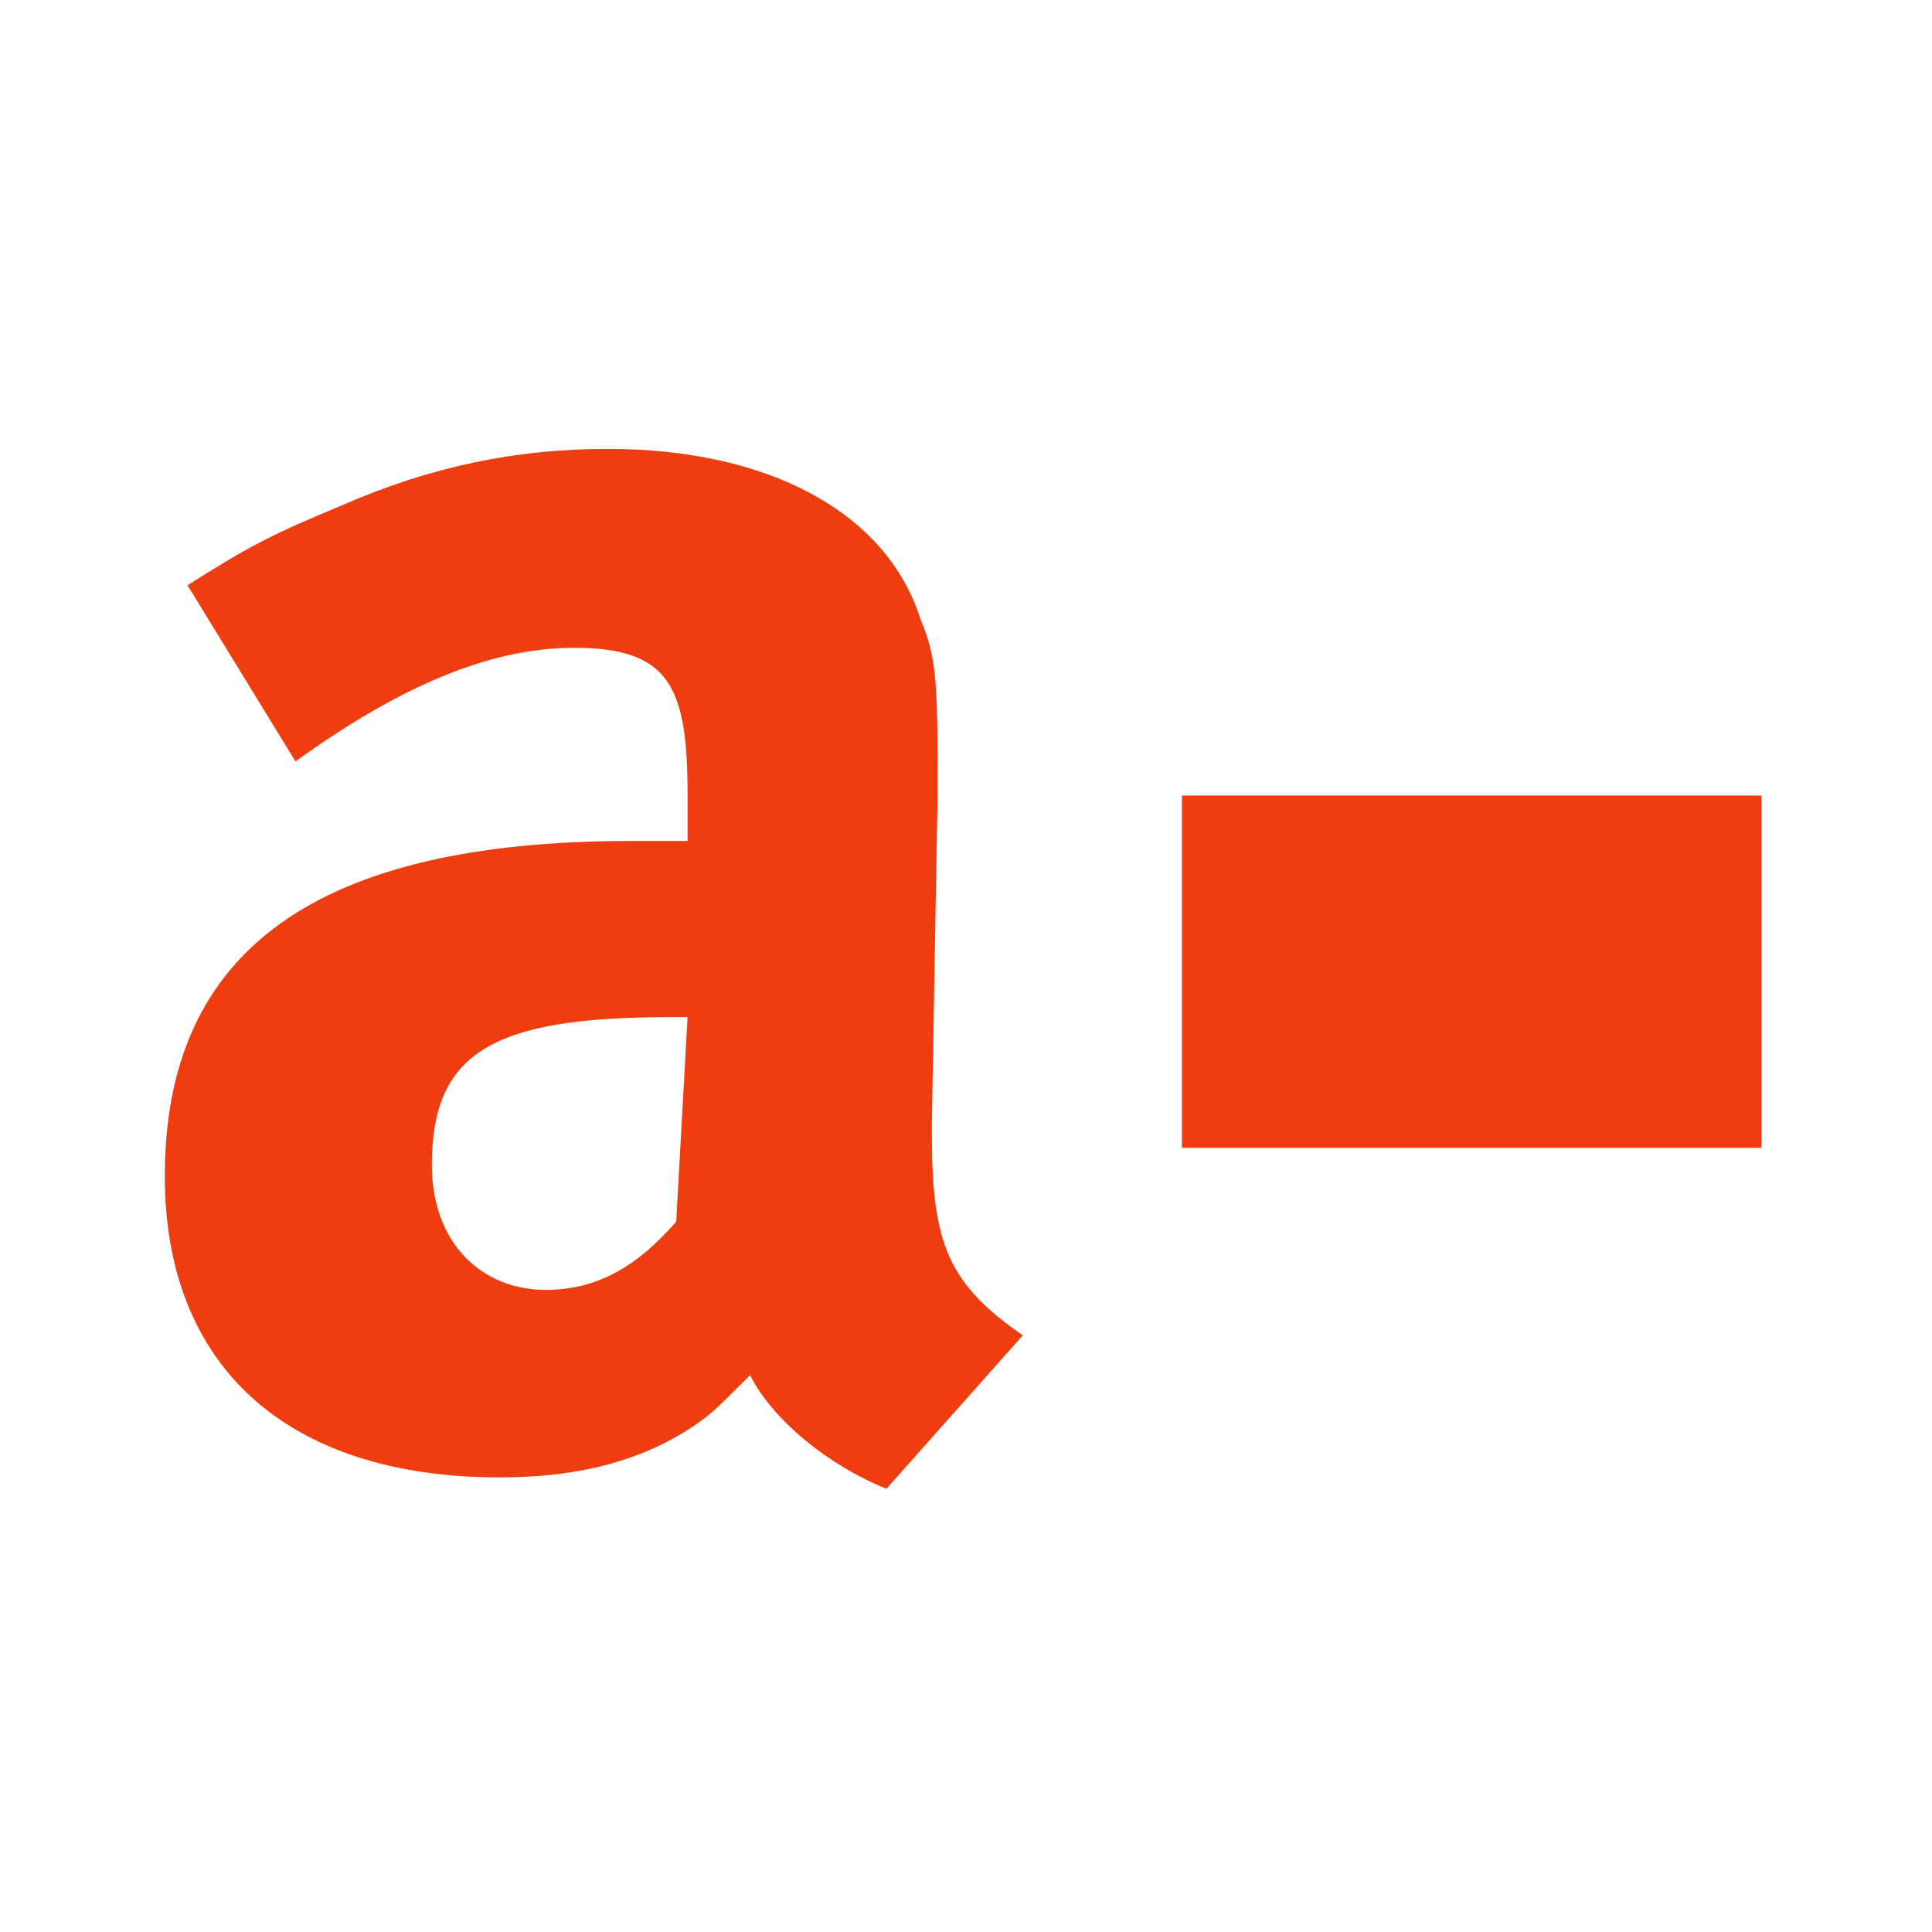 <svg xmlns="http://www.w3.org/2000/svg" viewBox="0 0 34 34">
  <style>
    .st0{fill:#ef3d10}
  </style>
  <path d="M3.3 10.3c1.1-.7 1.5-.9 2.7-1.4 1.6-.7 3.1-1 4.7-1 2.8 0 4.9 1.1 5.5 3 .3.7.3 1.2.3 3.1l-.1 5.7v.3c0 1.9.3 2.6 1.6 3.5l-2.4 2.7c-1-.4-2-1.2-2.4-2-.6.6-.7.7-1 .9-.9.6-2 .9-3.4.9-3.8 0-5.9-2-5.9-5.3 0-4 2.7-5.9 8.2-5.9h1V14c0-1.9-.3-2.6-2-2.6-1.5 0-3.1.7-4.9 2l-1.9-3.1zm8.8 7.6h-.3c-3.1 0-4.2.6-4.2 2.6 0 1.4.9 2.2 2 2.2.9 0 1.6-.4 2.3-1.2l.2-3.6zM20.8 14H31v6.2H20.8V14z" class="st0"/>
</svg>
